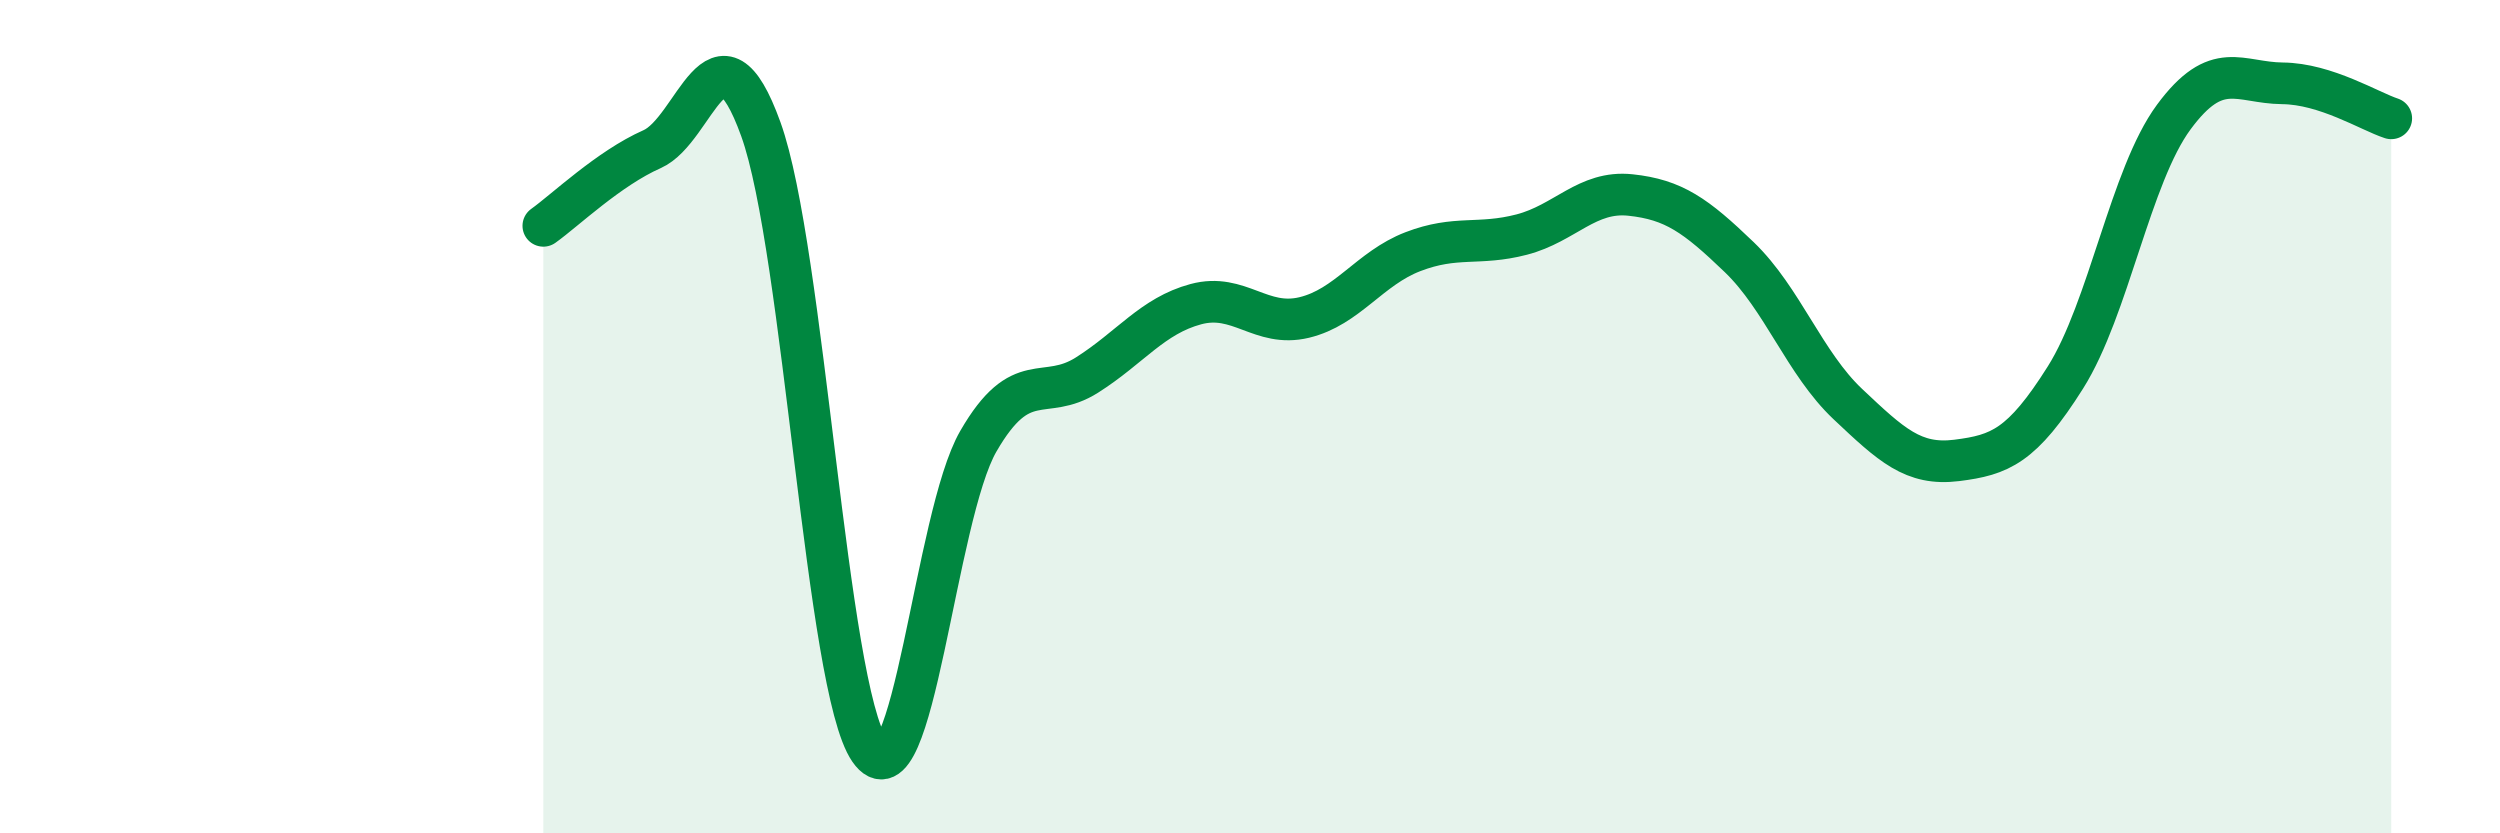 
    <svg width="60" height="20" viewBox="0 0 60 20" xmlns="http://www.w3.org/2000/svg">
      <path
        d="M 13.04,5.42 C 13.56,5.05 14.61,4.04 15.65,3.58 C 16.69,3.12 17.22,0.22 18.26,3.1 C 19.3,5.98 19.83,16.5 20.87,18 C 21.91,19.5 22.44,12.39 23.48,10.59 C 24.52,8.79 25.05,9.66 26.09,9 C 27.13,8.34 27.66,7.58 28.7,7.3 C 29.74,7.02 30.26,7.87 31.3,7.62 C 32.34,7.37 32.87,6.44 33.91,6.04 C 34.95,5.64 35.48,5.9 36.52,5.63 C 37.56,5.36 38.09,4.57 39.13,4.68 C 40.17,4.79 40.7,5.17 41.74,6.17 C 42.78,7.17 43.31,8.72 44.35,9.7 C 45.39,10.68 45.92,11.18 46.96,11.05 C 48,10.92 48.53,10.71 49.57,9.06 C 50.61,7.41 51.13,4.22 52.17,2.81 C 53.21,1.4 53.74,1.99 54.78,2 C 55.82,2.01 56.87,2.67 57.39,2.84L57.39 20L13.04 20Z"
        fill="#008740"
        opacity="0.1"
        stroke-linecap="round"
        stroke-linejoin="round"
      />
      <path
        d="M 13.04,5.42 C 13.56,5.05 14.61,4.04 15.65,3.58 C 16.69,3.12 17.22,0.22 18.26,3.1 C 19.3,5.98 19.83,16.5 20.87,18 C 21.91,19.5 22.44,12.39 23.48,10.59 C 24.52,8.79 25.05,9.66 26.09,9 C 27.13,8.34 27.66,7.58 28.7,7.3 C 29.74,7.02 30.26,7.87 31.3,7.62 C 32.34,7.37 32.87,6.44 33.91,6.04 C 34.95,5.64 35.48,5.9 36.52,5.63 C 37.56,5.36 38.09,4.57 39.13,4.68 C 40.17,4.79 40.7,5.17 41.74,6.17 C 42.78,7.17 43.31,8.72 44.35,9.7 C 45.39,10.68 45.92,11.18 46.96,11.05 C 48,10.92 48.53,10.71 49.57,9.06 C 50.61,7.41 51.13,4.22 52.17,2.81 C 53.21,1.4 53.74,1.99 54.78,2 C 55.82,2.01 56.87,2.67 57.39,2.84"
        stroke="#008740"
        stroke-width="1"
        fill="none"
        stroke-linecap="round"
        stroke-linejoin="round"
      />
    </svg>
  